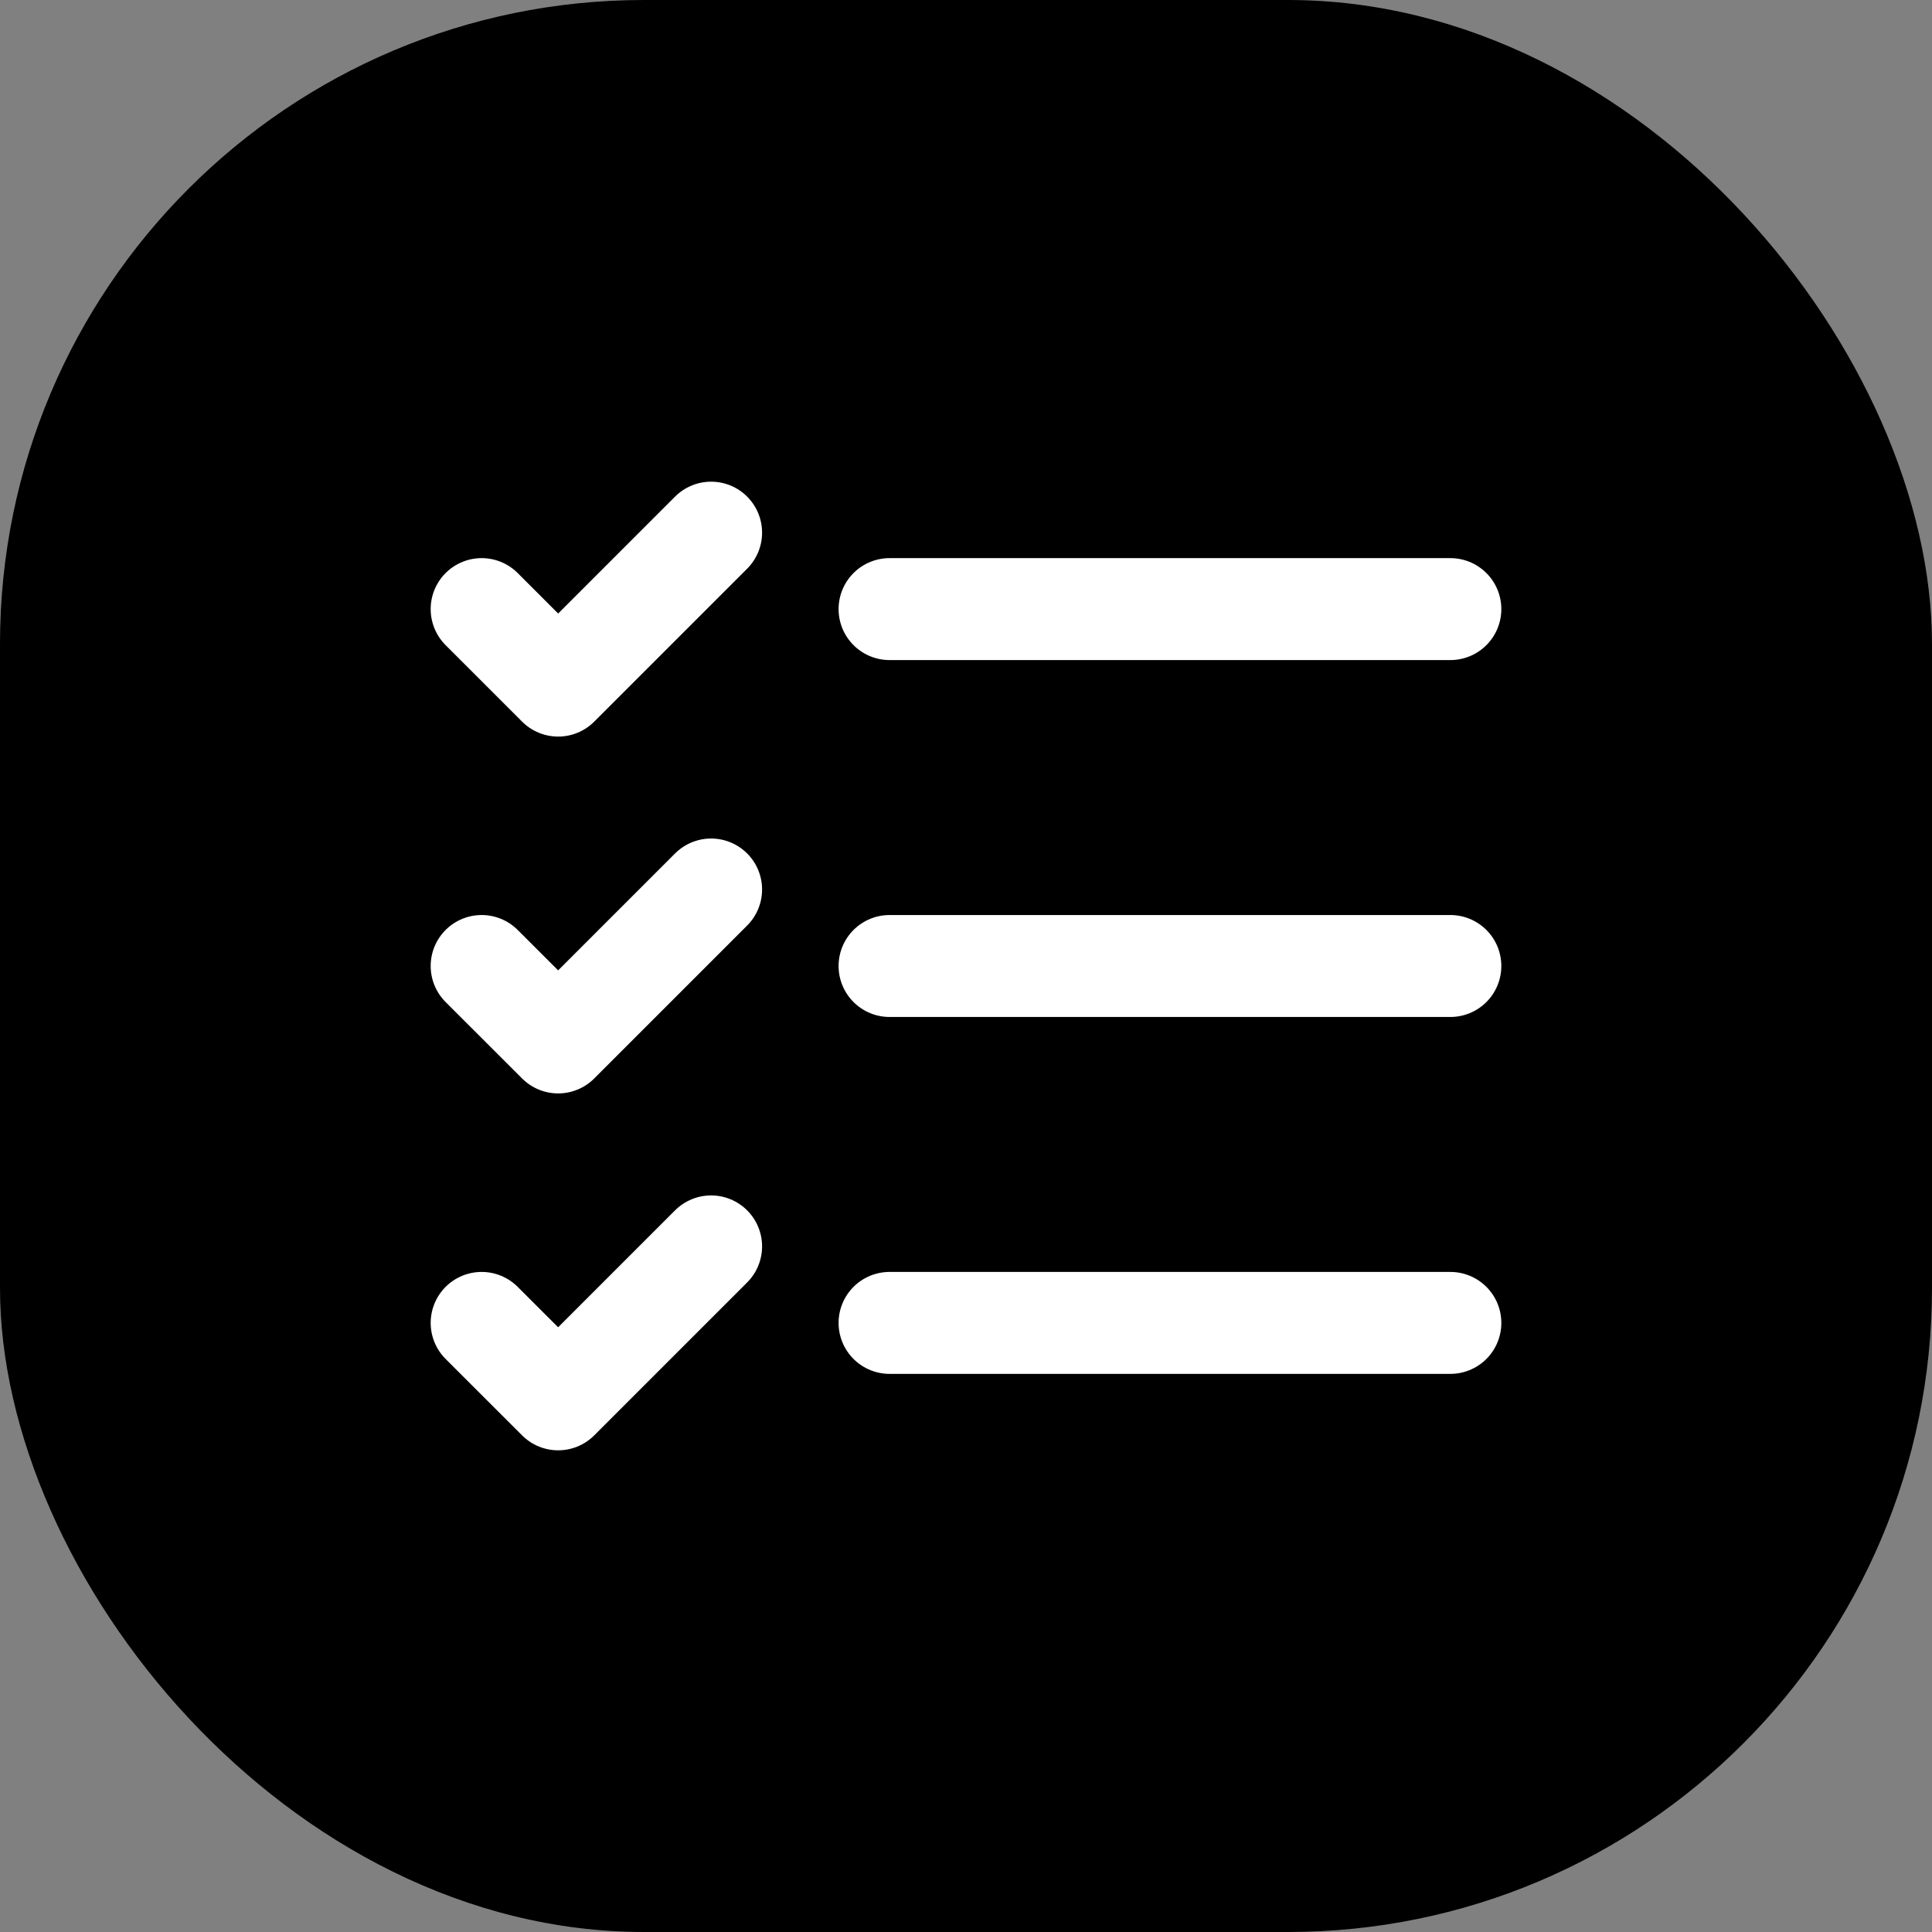 <svg width="30" height="30" viewBox="0 0 30 30" fill="none" xmlns="http://www.w3.org/2000/svg">
<rect x="0" y="0" width="30" height="30" fill="#808080" stroke="none"/>
<rect width="30" height="30" rx="10" fill="black"/>
<path d="M7.479 9.458L8.667 10.646L11.042 8.271M7.479 15L8.667 16.187L11.042 13.812M7.479 20.542L8.667 21.729L11.042 19.354M13.813 15H22.521M13.813 20.542H22.521M13.813 9.458H22.521" stroke="white" stroke-width="1.583" stroke-linecap="round" stroke-linejoin="round"/>
</svg>
